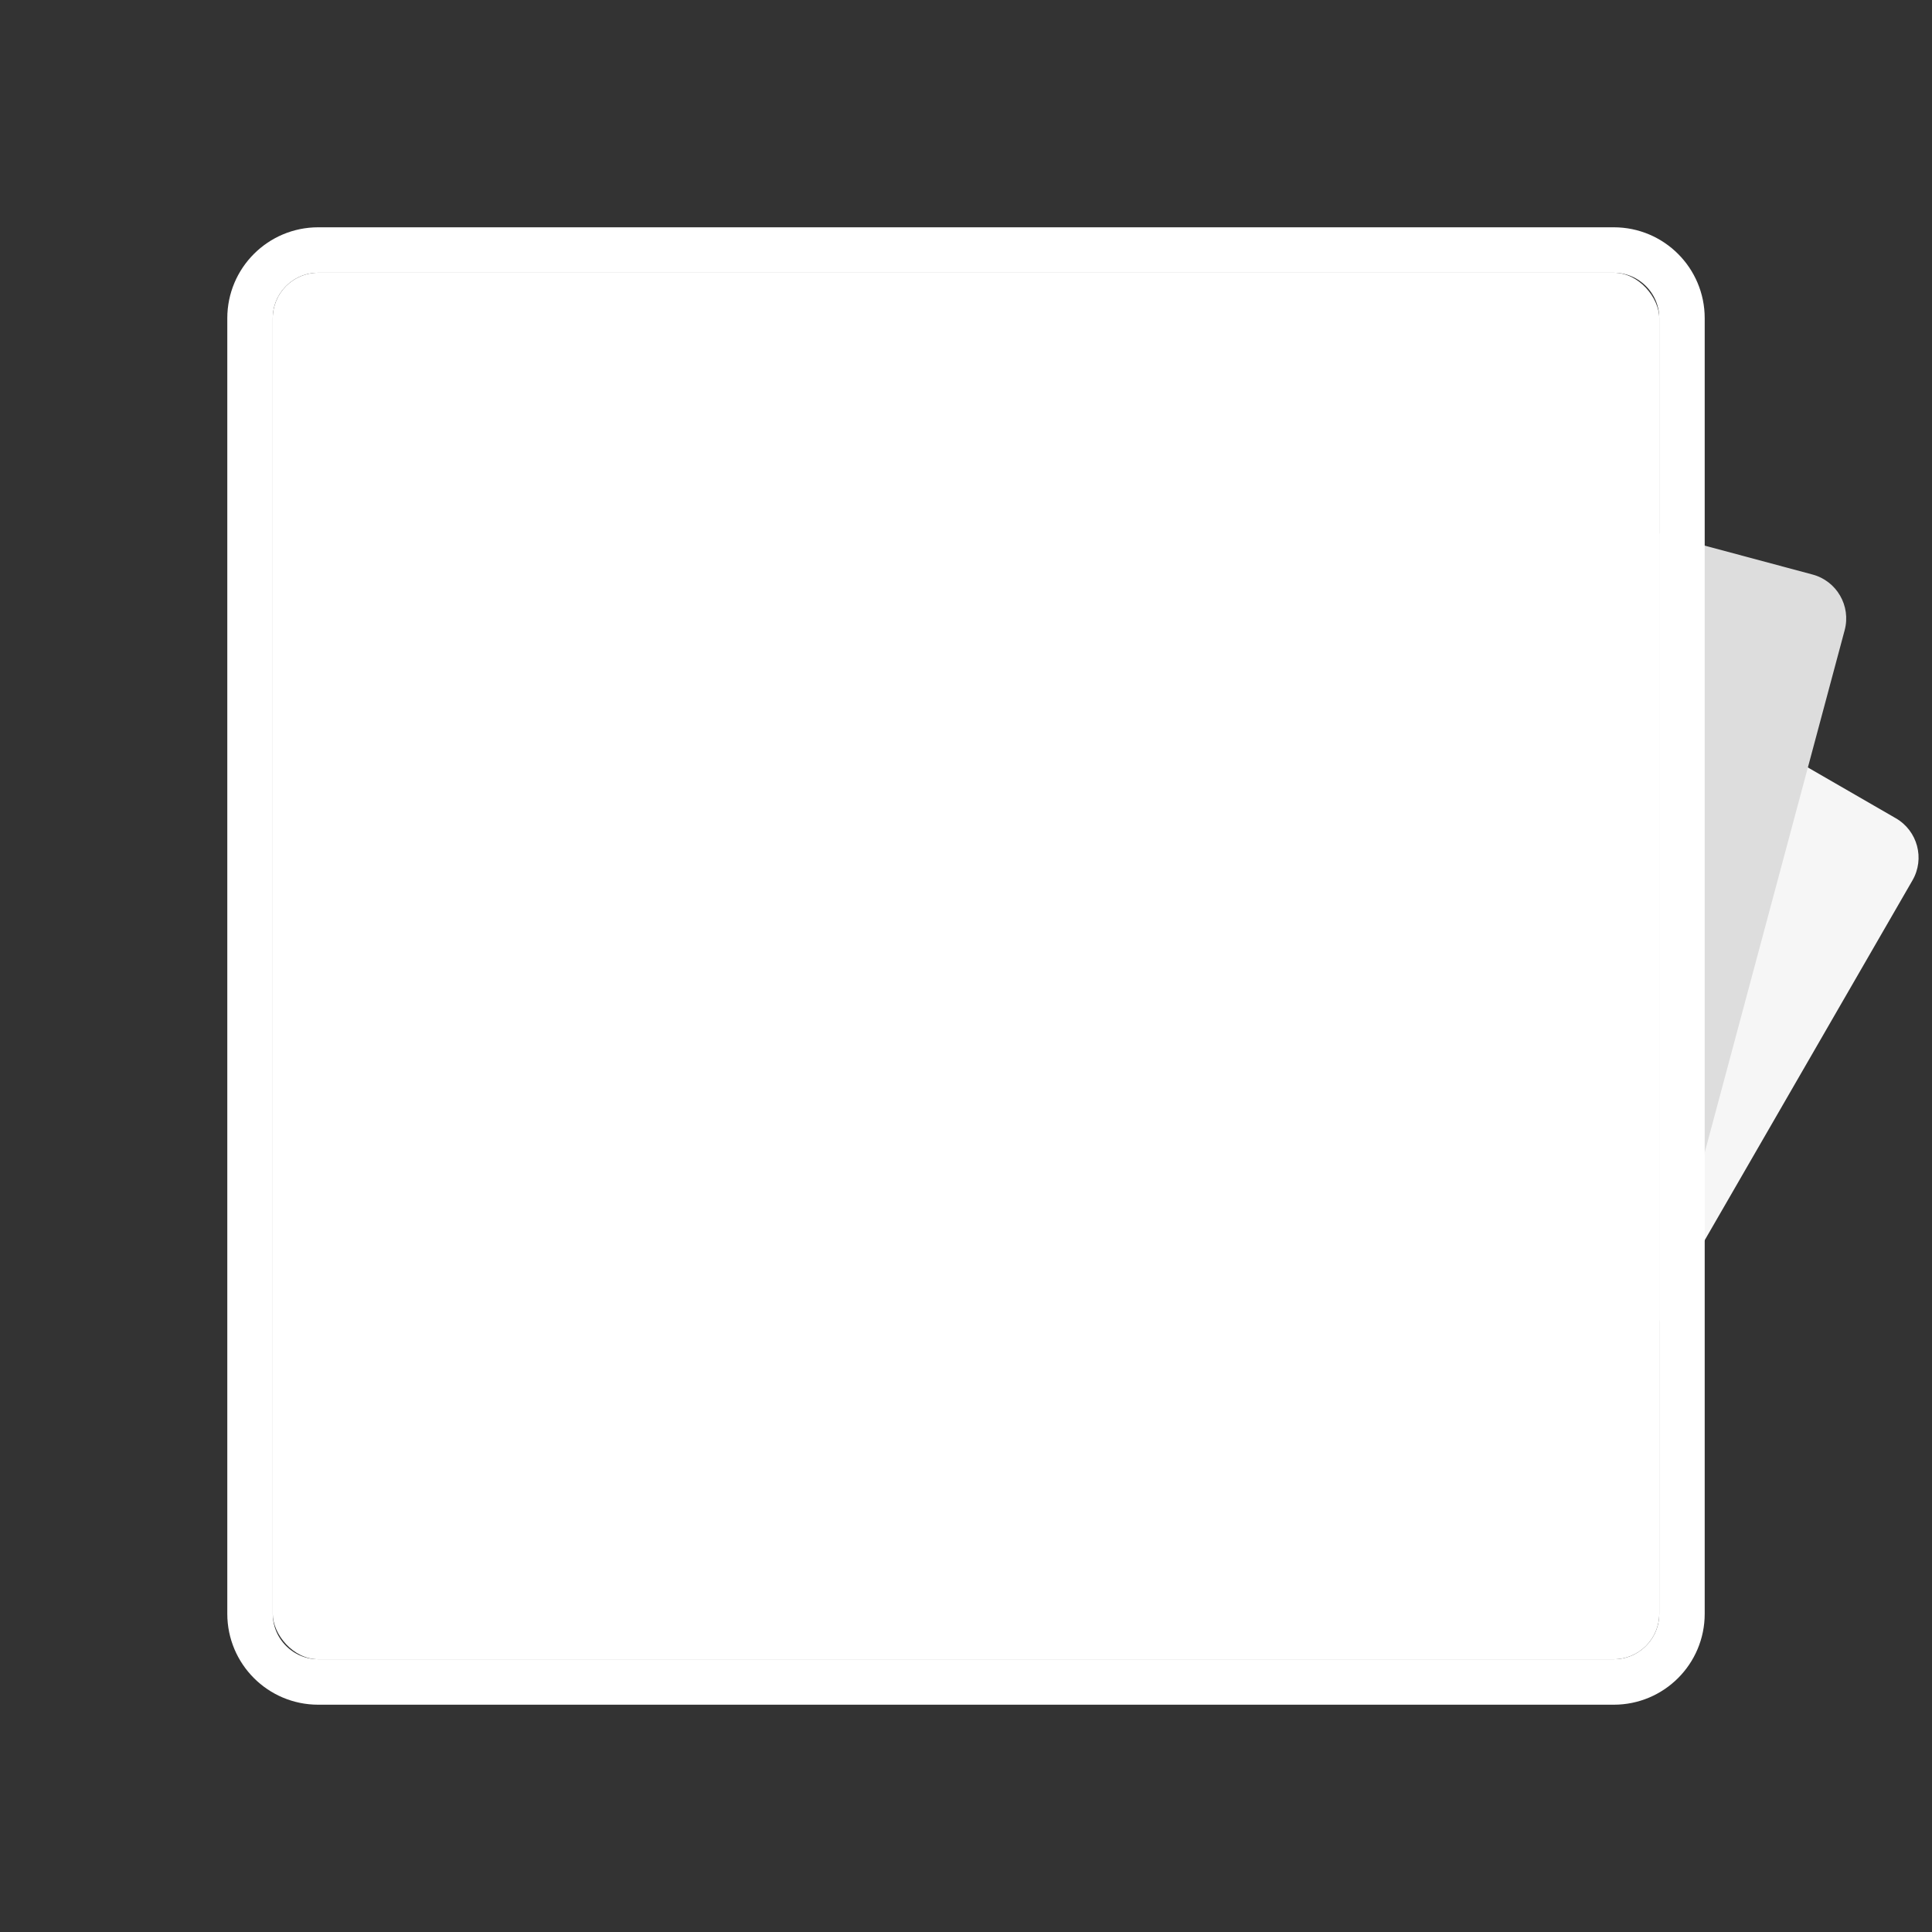 <svg width="170" height="170" viewBox="0 0 170 170" fill="none" xmlns="http://www.w3.org/2000/svg">
<rect x="0" y="0" width="170" height="170" fill="#333333" stroke="none"/>
<g clip-path="url(#clip0_2527_3331)">
<path d="M99 37.464C100.105 35.551 102.551 34.895 104.464 36L166.818 72C168.731 73.105 169.387 75.551 168.282 77.464L132.282 139.818C131.177 141.731 128.731 142.387 126.818 141.282L64.464 105.282C62.551 104.177 61.895 101.731 63 99.818L99 37.464Z" fill="#F6F6F6"/>
<path d="M70.552 30.864C71.124 28.73 73.318 27.463 75.451 28.035L159.487 50.553C161.621 51.124 162.887 53.318 162.315 55.452L139.798 139.487C139.226 141.621 137.033 142.887 134.899 142.315L50.864 119.798C48.73 119.226 47.464 117.033 48.035 114.899L70.552 30.864Z" fill="#DDDDDD"/>
<path d="M142 22H28C24.686 22 22 24.686 22 28V142C22 145.314 24.686 148 28 148H142C145.314 148 148 145.314 148 142V28C148 24.686 145.314 22 142 22Z" stroke="white" stroke-width="4"/>
<rect x="24" y="24" width="122" height="122" rx="4" fill="white"/>
</g>
<defs>
<clipPath id="clip0_2527_3331">
<rect width="170" height="170" fill="white"/>
</clipPath>
</defs>
</svg>
